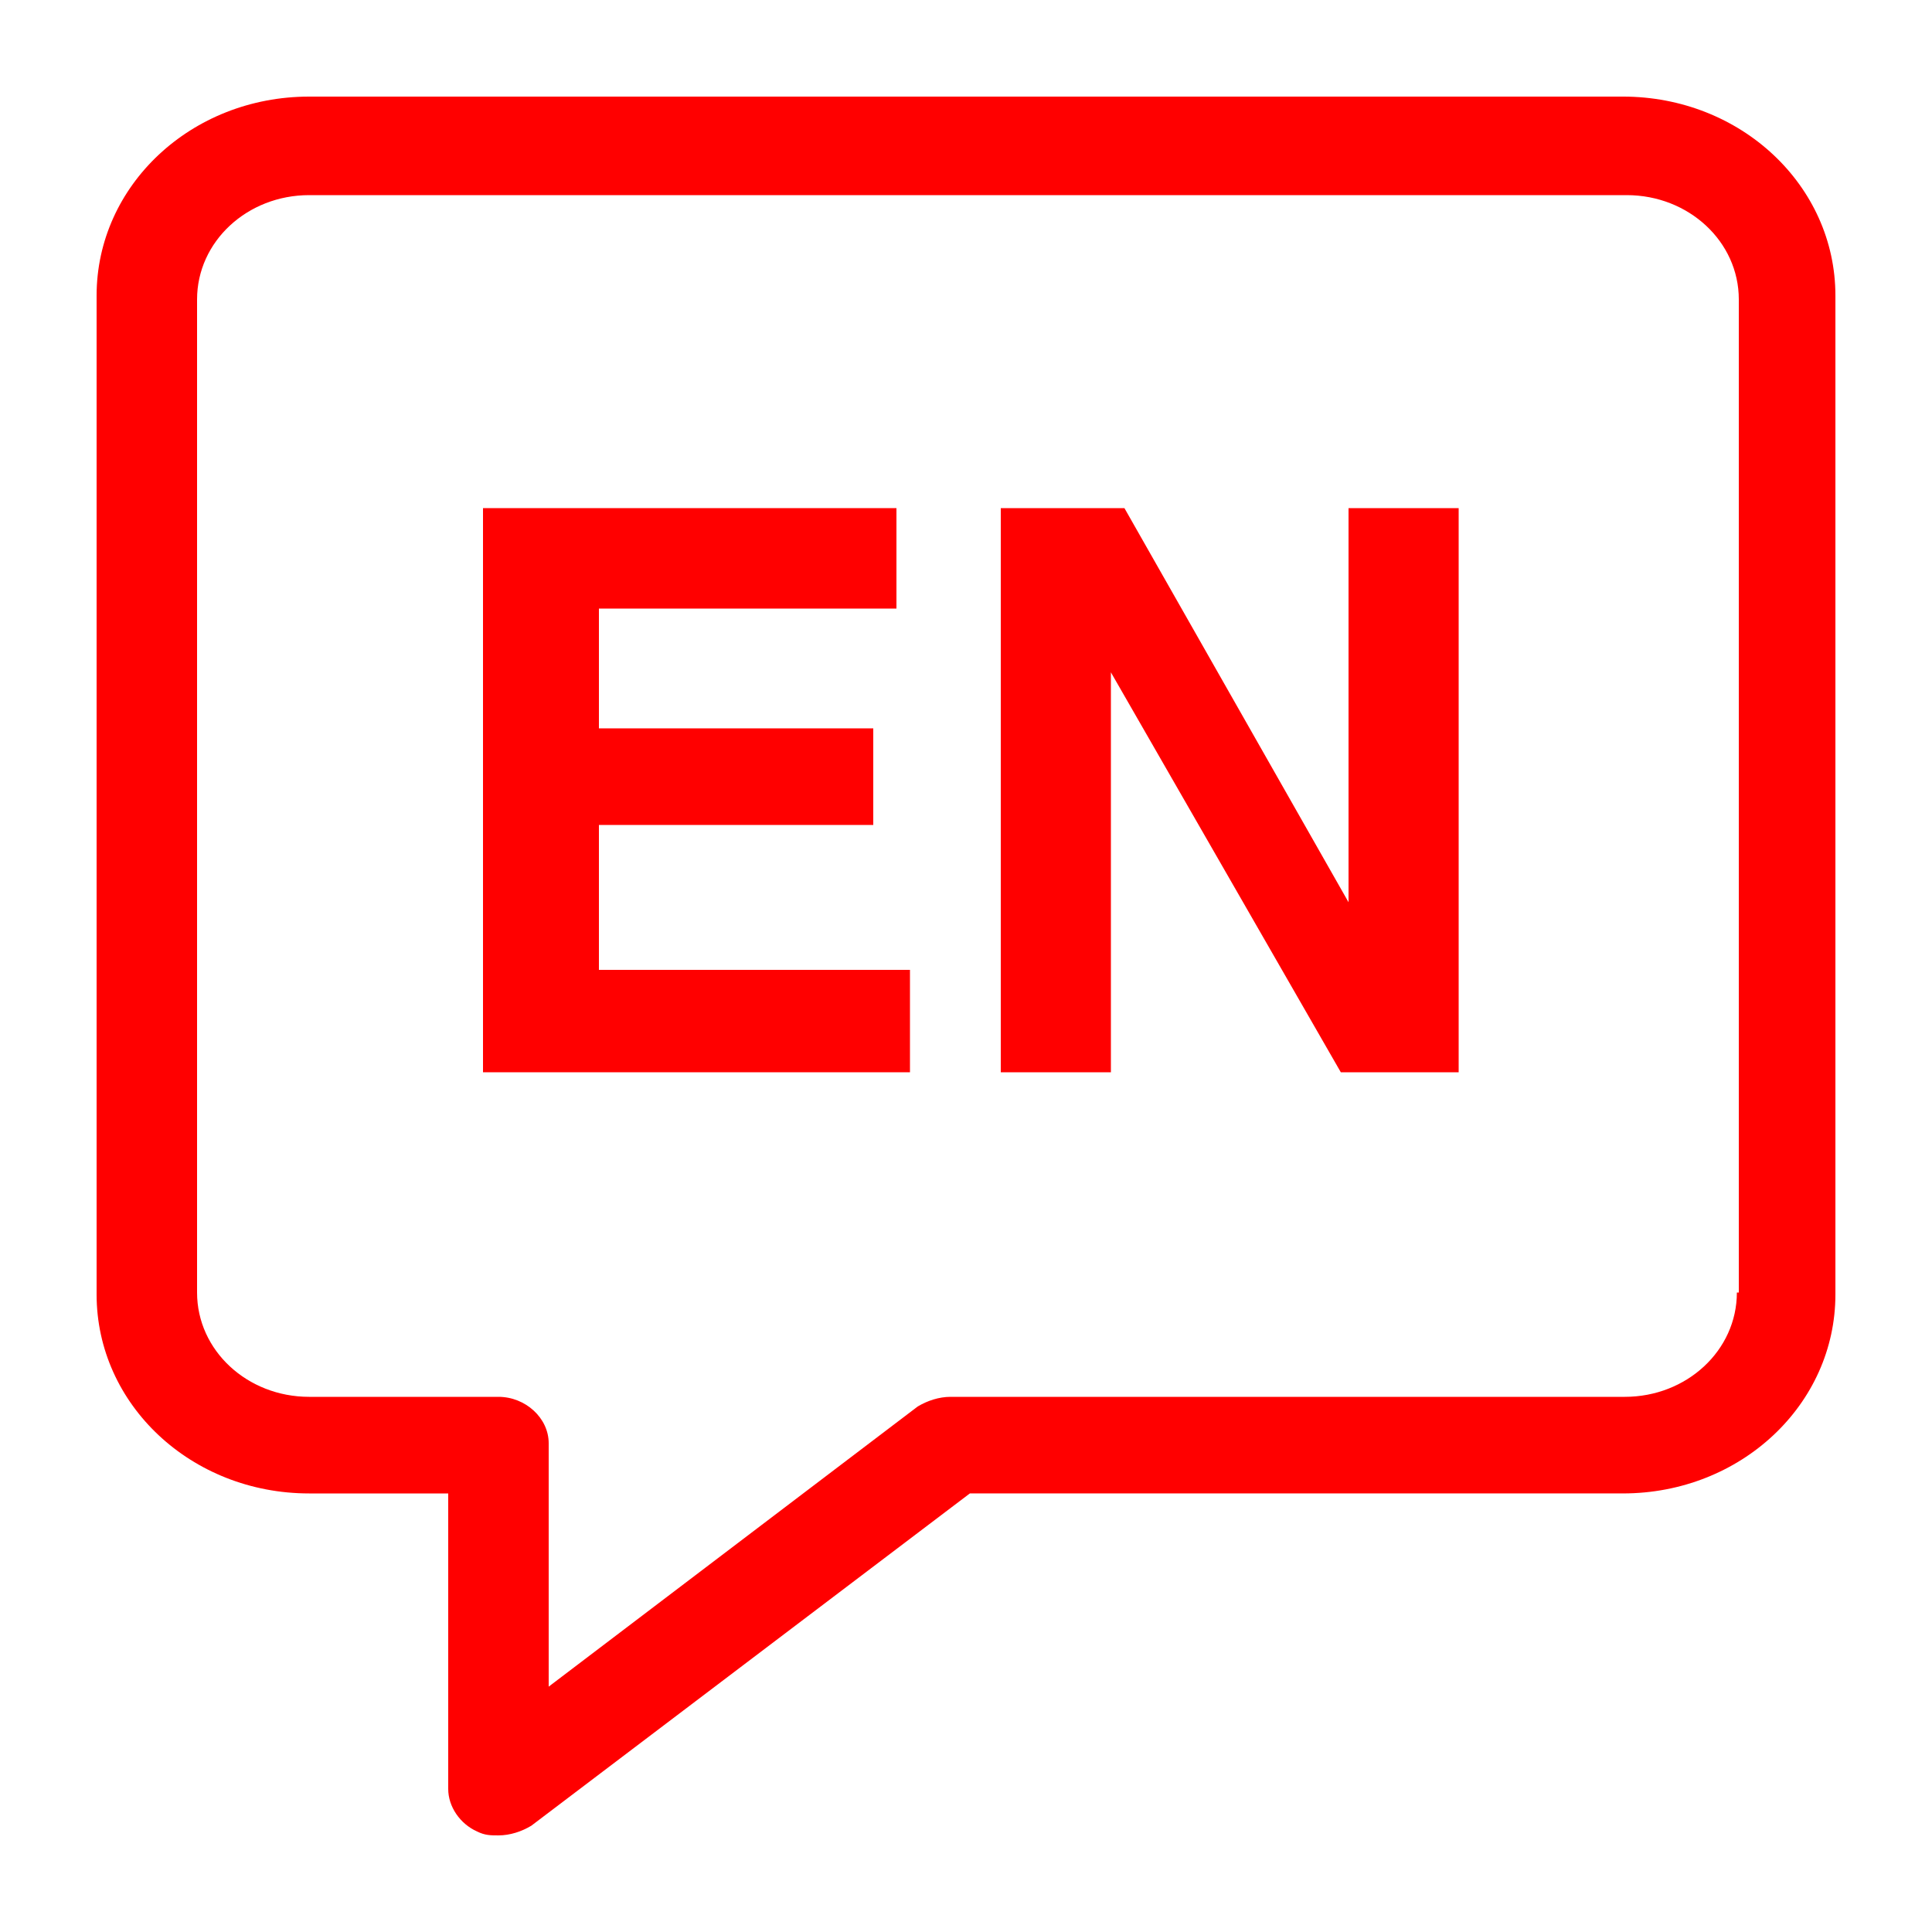 <svg width="230" height="230" viewBox="0 0 230 230" fill="none" xmlns="http://www.w3.org/2000/svg">
<g id="noun-english-1054579 (1) 1">
<path id="Vector" d="M193.2 11.5H36.8C22.77 11.5 11.5 22.08 11.5 35.19V154.1C11.5 167.21 22.77 177.79 36.8 177.79H53.36V212.98C53.36 215.05 54.739 217.12 56.81 218.04C57.73 218.499 58.419 218.499 59.339 218.499C60.719 218.499 62.099 218.04 63.249 217.349L115.459 177.789H193.201C207.231 177.789 218.501 167.21 218.501 154.099V35.189C218.501 22.079 207.231 11.499 193.201 11.499L193.2 11.5ZM206.77 153.87C206.77 160.77 200.79 166.29 193.43 166.29H113.16C111.78 166.29 110.4 166.75 109.25 167.44L65.32 200.79V171.81C65.32 168.82 62.561 166.29 59.34 166.29H36.8C29.441 166.29 23.46 160.77 23.46 153.87V35.65C23.46 28.75 29.44 23.23 36.8 23.23H193.66C201.02 23.23 207.001 28.75 207.001 35.65V153.87L206.77 153.87Z" fill="#FF0000"/>
<path id="Vector_2" d="M71.3 98.21H103.96V86.71H71.3V72.45H106.72V60.491H57.5V127.651H108.33V115.46H71.3V98.21Z" fill="#FF0000"/>
<path id="Vector_3" d="M160.54 107.41L133.86 60.49H119.141V127.65H132.25V80.04L159.62 127.65H173.65V60.49H160.54L160.54 107.41Z" fill="#FF0000"/>
</g>
</svg>
